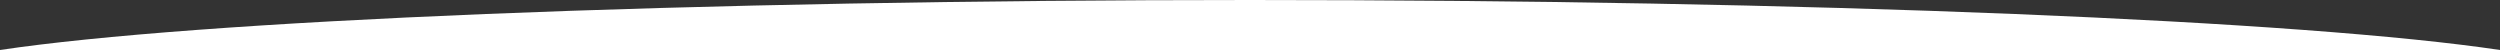 <svg xmlns="http://www.w3.org/2000/svg" width="1500" height="30" viewBox="0 0 1500 30">
  <rect x="0" y="0" width="1500" height="30" fill="#333333" stroke="none"/>
  <defs>
    <style>
      .cls-1 {
        fill: #fff;
      }
    </style>
  </defs>
  <path id="前面オブジェクトで型抜き_2" data-name="前面オブジェクトで型抜き 2" class="cls-1" d="M750,0C584.851,0,426.143,2.91,291.035,8.415c-65.1,2.652-123.085,5.845-172.359,9.489C68.972,21.58,29.044,25.65,0,30H1500c-29.049-4.351-68.977-8.42-118.675-12.1-49.274-3.644-107.264-6.837-172.359-9.489C1073.857,2.91,915.149,0,750,0Z"/>
</svg>
